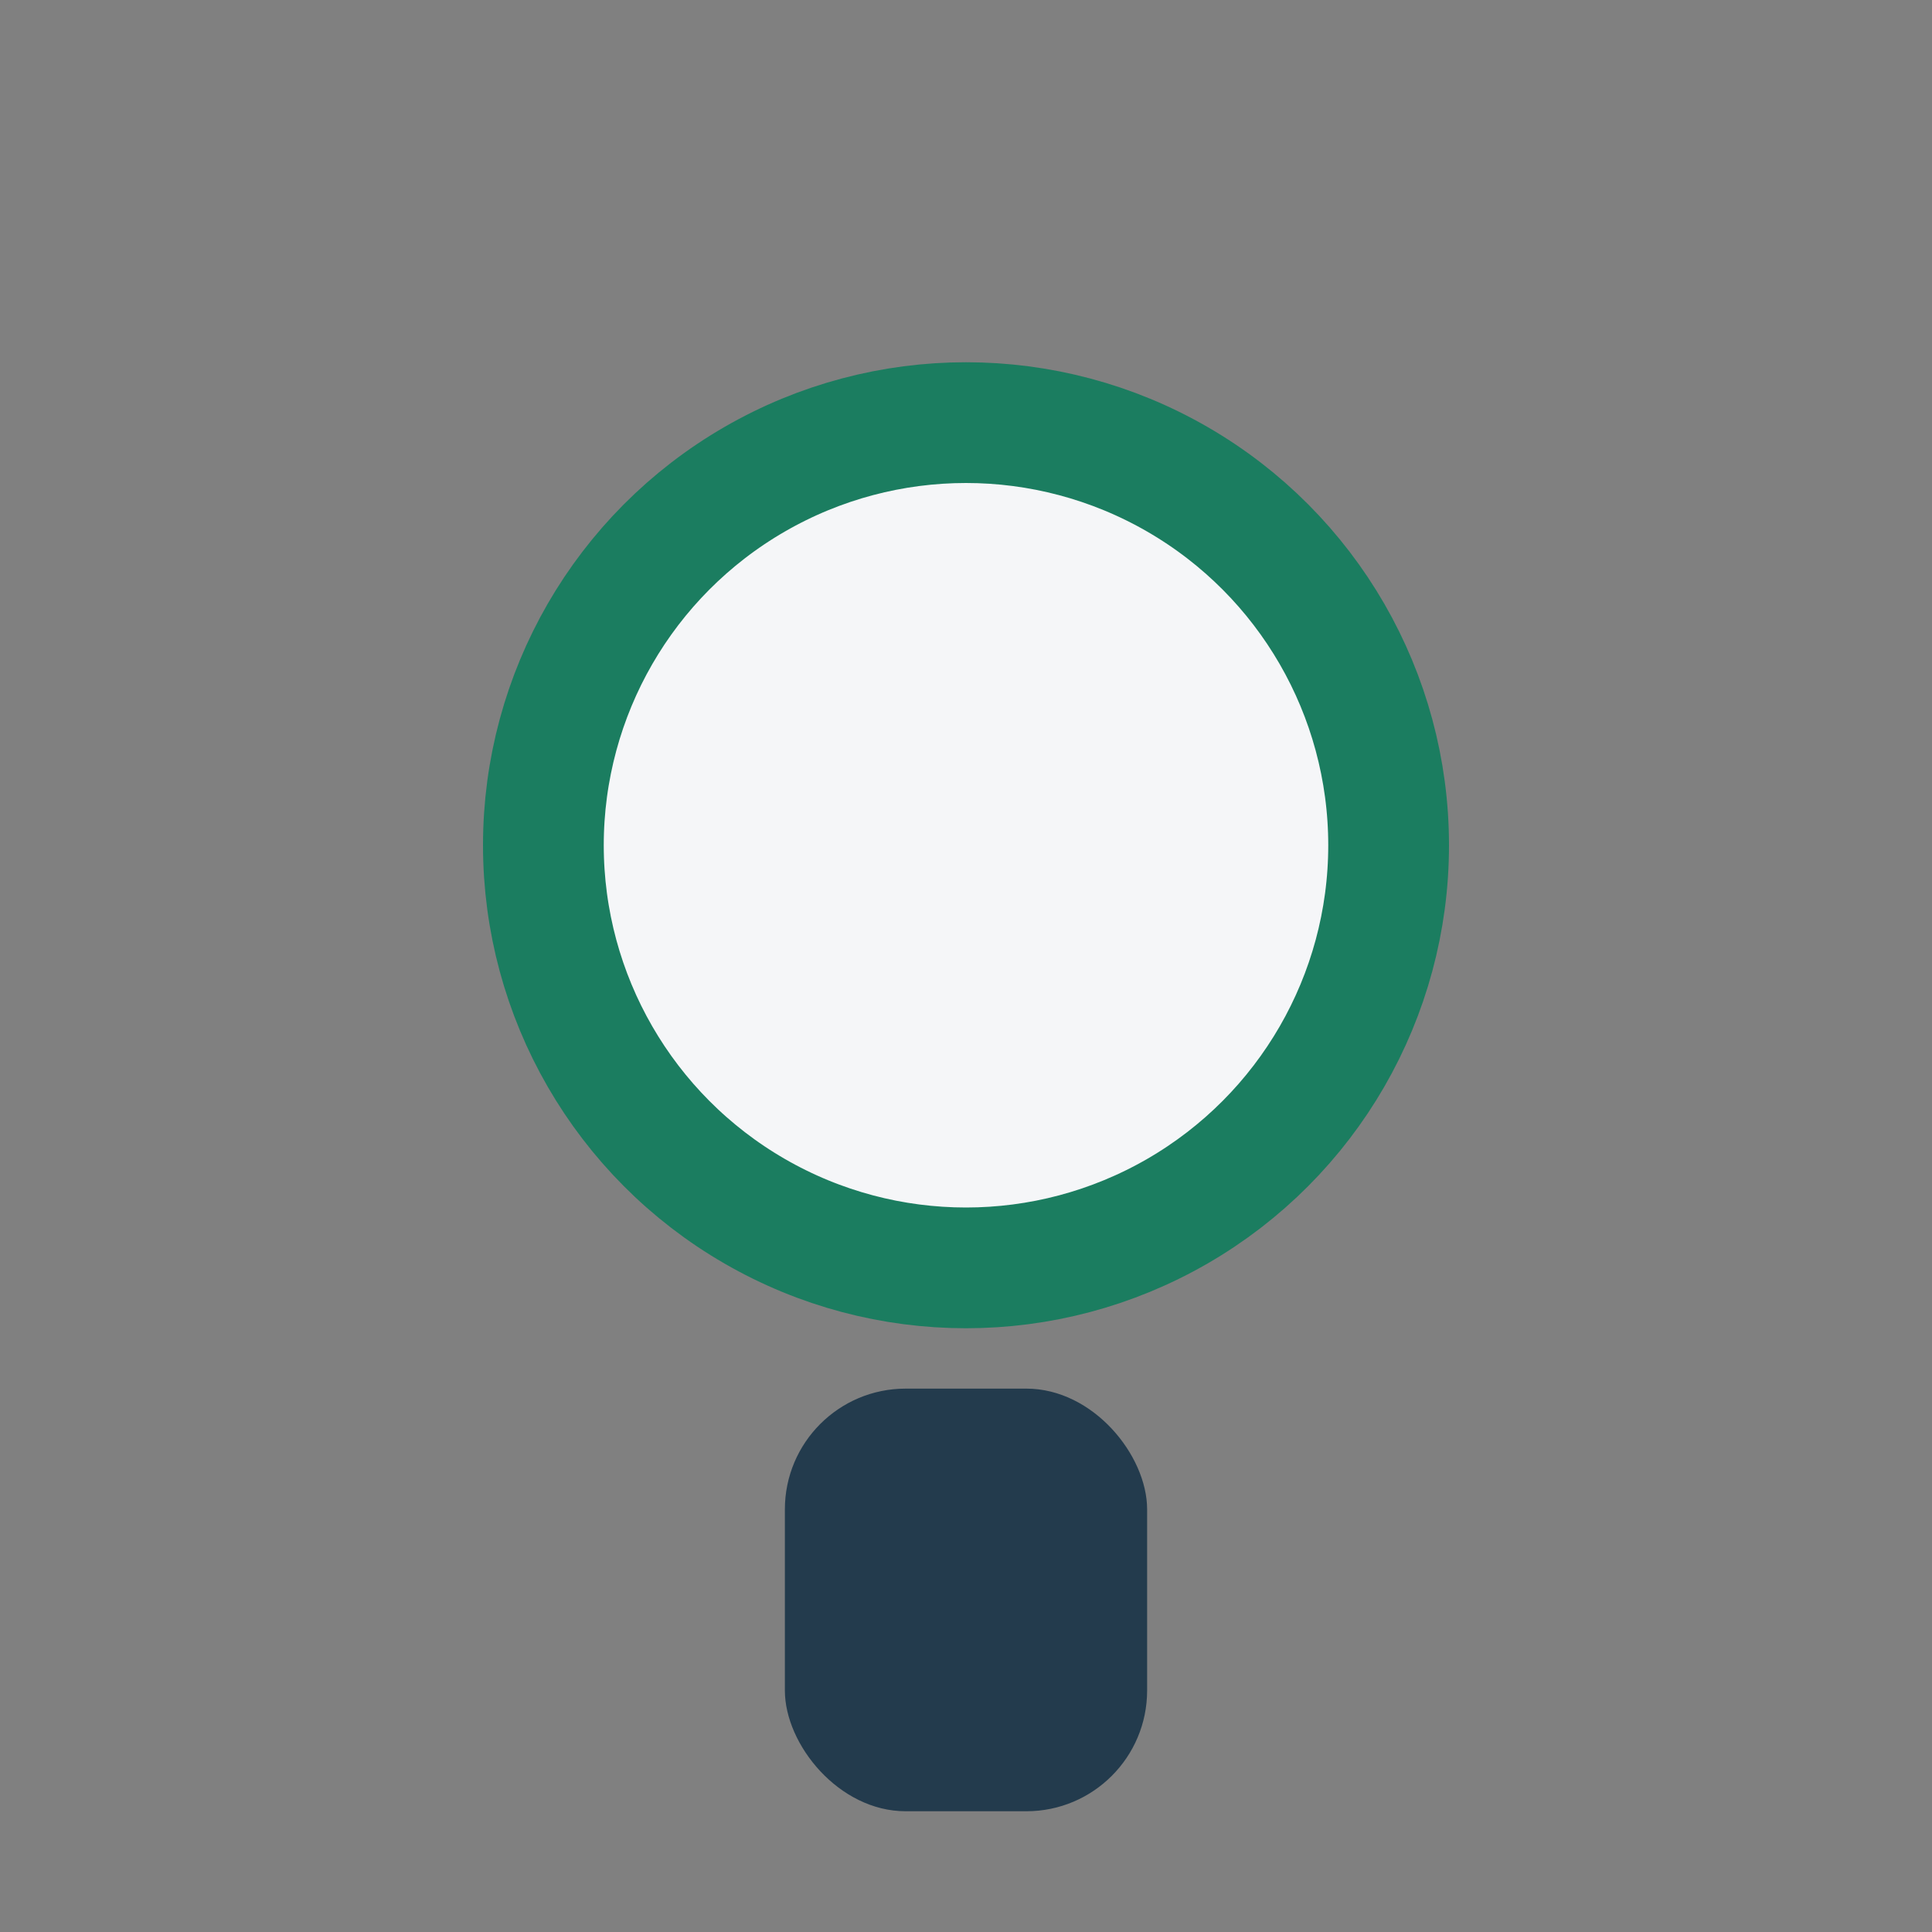 <?xml version="1.0" encoding="UTF-8"?>
<svg xmlns="http://www.w3.org/2000/svg" width="32" height="32" viewBox="0 0 32 32"><rect x="0" y="0" width="32" height="32" fill="#808080" stroke="none"/><circle cx="16" cy="14" r="7" fill="#F5F6F8" stroke="#1B7D60" stroke-width="2"/><rect x="13" y="23" width="6" height="7" rx="2" fill="#233B4D"/></svg>